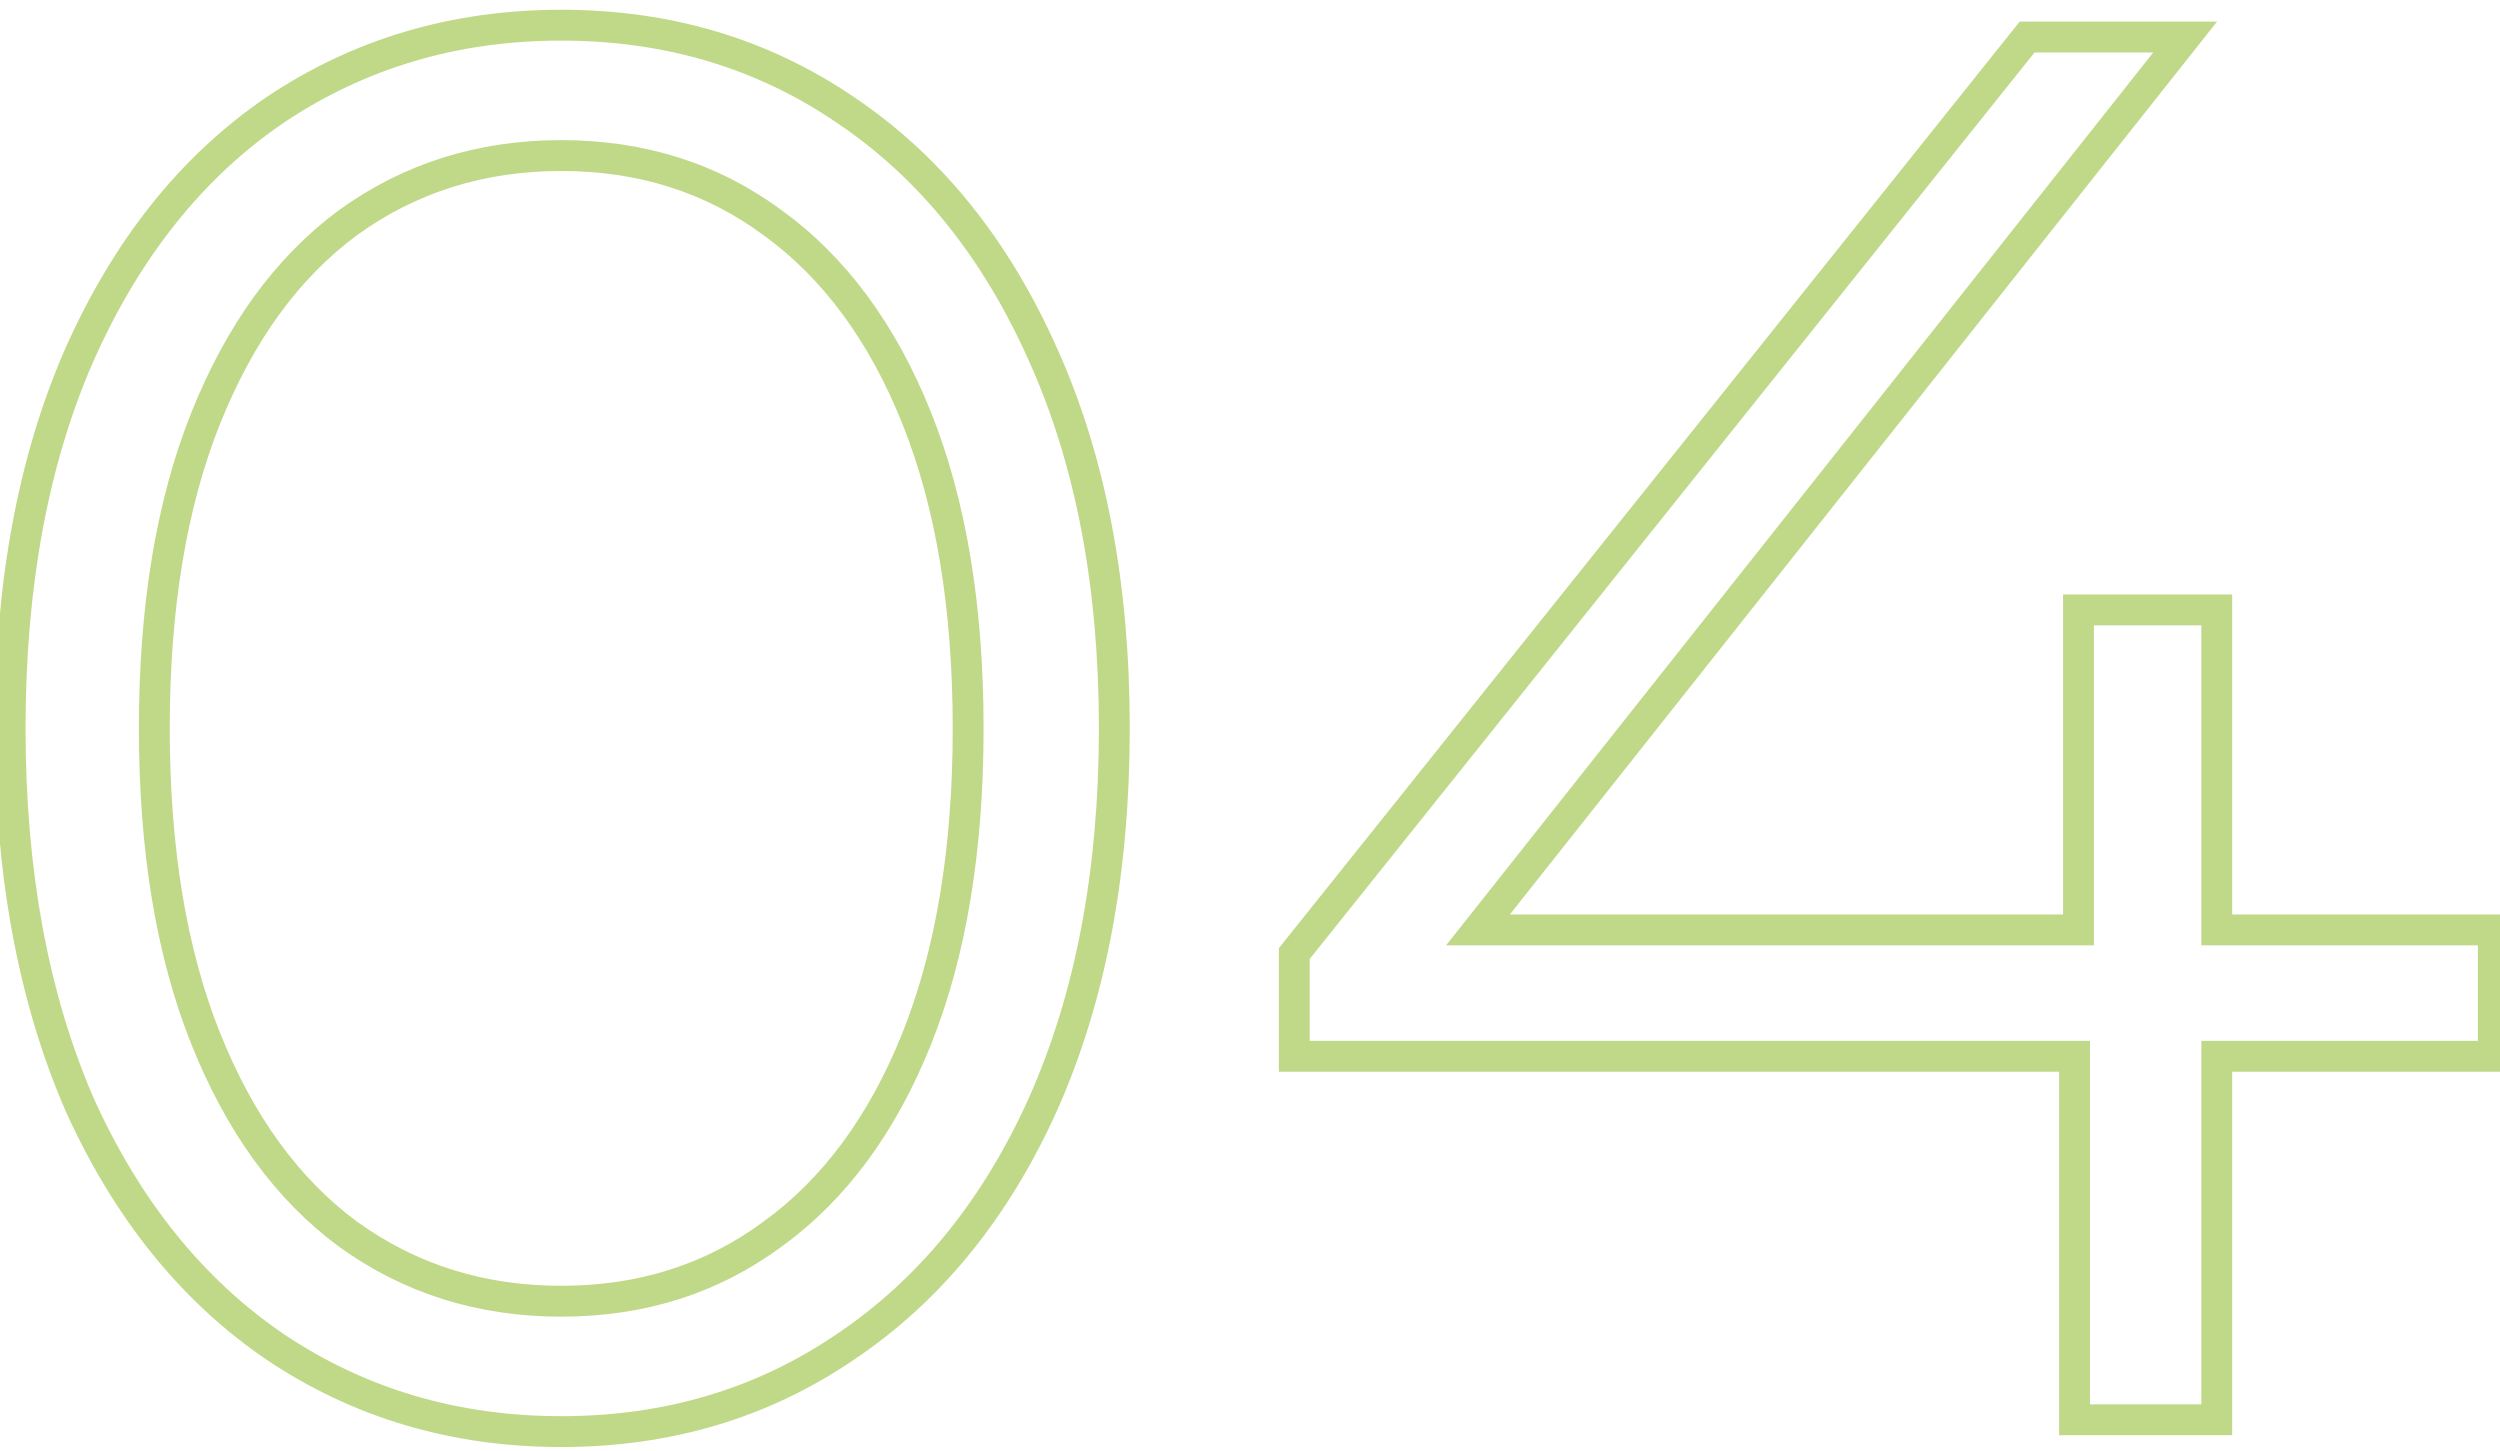 <?xml version="1.0" encoding="UTF-8"?> <svg xmlns="http://www.w3.org/2000/svg" width="81" height="47" viewBox="0 0 81 47" fill="none"> <path d="M8.904 43.632L8.622 44.045L8.625 44.047L8.904 43.632ZM2.568 35.76L2.109 35.958L2.112 35.965L2.568 35.76ZM2.568 11.504L2.111 11.301L2.11 11.304L2.568 11.504ZM8.904 3.568L8.625 3.153L8.622 3.155L8.904 3.568ZM27.4 3.568L27.118 3.981L27.121 3.983L27.4 3.568ZM33.8 11.504L33.343 11.707L33.344 11.709L33.8 11.504ZM33.8 35.76L34.256 35.965L34.257 35.963L33.8 35.76ZM27.4 43.632L27.121 43.217L27.118 43.219L27.4 43.632ZM25.032 39.984L24.739 39.579L24.735 39.582L25.032 39.984ZM29.704 33.648L30.168 33.834L29.704 33.648ZM29.704 13.552L30.168 13.366L29.704 13.552ZM25.032 7.216L24.735 7.618L24.739 7.621L25.032 7.216ZM11.272 7.216L10.979 6.811L10.975 6.814L11.272 7.216ZM6.664 13.552L7.128 13.738L6.664 13.552ZM6.664 33.648L7.128 33.462L6.664 33.648ZM11.272 39.984L10.975 40.386L10.979 40.389L11.272 39.984ZM18.184 45.884C14.822 45.884 11.827 44.993 9.183 43.217L8.625 44.047C11.443 45.94 14.634 46.884 18.184 46.884V45.884ZM9.186 43.219C6.585 41.444 4.528 38.897 3.024 35.555L2.112 35.965C3.68 39.45 5.847 42.151 8.622 44.045L9.186 43.219ZM3.027 35.562C1.566 32.181 0.828 28.198 0.828 23.6H-0.172C-0.172 28.303 0.583 32.427 2.109 35.958L3.027 35.562ZM0.828 23.6C0.828 19.002 1.566 15.041 3.026 11.704L2.11 11.304C0.583 14.794 -0.172 18.897 -0.172 23.6H0.828ZM3.025 11.707C4.529 8.322 6.586 5.755 9.186 3.981L8.622 3.155C5.846 5.05 3.679 7.774 2.111 11.301L3.025 11.707ZM9.183 3.983C11.827 2.207 14.822 1.316 18.184 1.316V0.316C14.634 0.316 11.443 1.26 8.625 3.153L9.183 3.983ZM18.184 1.316C21.546 1.316 24.518 2.207 27.118 3.981L27.682 3.155C24.905 1.26 21.734 0.316 18.184 0.316V1.316ZM27.121 3.983C29.763 5.758 31.84 8.324 33.343 11.707L34.257 11.301C32.688 7.772 30.499 5.048 27.679 3.153L27.121 3.983ZM33.344 11.709C34.845 15.044 35.604 19.003 35.604 23.6H36.604C36.604 18.895 35.827 14.79 34.256 11.299L33.344 11.709ZM35.604 23.6C35.604 28.196 34.845 32.178 33.343 35.557L34.257 35.963C35.827 32.43 36.604 28.305 36.604 23.6H35.604ZM33.344 35.555C31.841 38.895 29.764 41.441 27.121 43.217L27.679 44.047C30.497 42.153 32.687 39.452 34.256 35.965L33.344 35.555ZM27.118 43.219C24.518 44.993 21.546 45.884 18.184 45.884V46.884C21.734 46.884 24.905 45.94 27.682 44.045L27.118 43.219ZM18.184 42.66C20.886 42.66 23.275 41.905 25.329 40.386L24.735 39.582C22.864 40.965 20.687 41.66 18.184 41.66V42.66ZM25.325 40.389C27.422 38.873 29.031 36.677 30.168 33.834L29.24 33.462C28.158 36.166 26.653 38.194 24.739 39.579L25.325 40.389ZM30.168 33.834C31.307 30.986 31.868 27.57 31.868 23.6H30.868C30.868 27.481 30.319 30.763 29.24 33.462L30.168 33.834ZM31.868 23.6C31.868 19.63 31.307 16.214 30.168 13.366L29.24 13.738C30.319 16.437 30.868 19.719 30.868 23.6H31.868ZM30.168 13.366C29.031 10.523 27.422 8.328 25.325 6.811L24.739 7.621C26.653 9.006 28.158 11.034 29.24 13.738L30.168 13.366ZM25.329 6.814C23.275 5.295 20.886 4.54 18.184 4.54V5.54C20.687 5.54 22.864 6.235 24.735 7.618L25.329 6.814ZM18.184 4.54C15.482 4.54 13.074 5.295 10.979 6.811L11.565 7.621C13.481 6.235 15.681 5.54 18.184 5.54V4.54ZM10.975 6.814C8.922 8.331 7.336 10.526 6.2 13.366L7.128 13.738C8.211 11.031 9.696 9.002 11.569 7.618L10.975 6.814ZM6.2 13.366C5.061 16.214 4.5 19.63 4.5 23.6H5.5C5.5 19.719 6.049 16.437 7.128 13.738L6.2 13.366ZM4.5 23.6C4.5 27.57 5.061 30.986 6.2 33.834L7.128 33.462C6.049 30.763 5.5 27.481 5.5 23.6H4.5ZM6.2 33.834C7.336 36.674 8.922 38.869 10.975 40.386L11.569 39.582C9.696 38.198 8.211 36.169 7.128 33.462L6.2 33.834ZM10.979 40.389C13.074 41.905 15.482 42.66 18.184 42.66V41.66C15.681 41.66 13.481 40.965 11.565 39.579L10.979 40.389ZM80.783 34.224V34.724H81.283V34.224H80.783ZM71.823 34.224V33.724H71.323V34.224H71.823ZM71.823 46V46.5H72.323V46H71.823ZM67.215 46H66.715V46.5H67.215V46ZM67.215 34.224H67.715V33.724H67.215V34.224ZM41.935 34.224H41.435V34.724H41.935V34.224ZM41.935 30.896L41.544 30.584L41.435 30.721V30.896H41.935ZM65.679 1.2V0.7H65.439L65.288 0.888L65.679 1.2ZM70.799 1.2L71.191 1.51L71.833 0.7H70.799V1.2ZM47.887 30.128L47.495 29.818L46.853 30.628H47.887V30.128ZM67.343 30.128V30.628H67.843V30.128H67.343ZM67.343 19.76V19.26H66.843V19.76H67.343ZM71.823 19.76H72.323V19.26H71.823V19.76ZM71.823 30.128H71.323V30.628H71.823V30.128ZM80.783 30.128H81.283V29.628H80.783V30.128ZM80.783 33.724H71.823V34.724H80.783V33.724ZM71.323 34.224V46H72.323V34.224H71.323ZM71.823 45.5H67.215V46.5H71.823V45.5ZM67.715 46V34.224H66.715V46H67.715ZM67.215 33.724H41.935V34.724H67.215V33.724ZM42.435 34.224V30.896H41.435V34.224H42.435ZM42.325 31.208L66.07 1.512L65.288 0.888L41.544 30.584L42.325 31.208ZM65.679 1.7H70.799V0.7H65.679V1.7ZM70.407 0.89L47.495 29.818L48.279 30.438L71.191 1.51L70.407 0.89ZM47.887 30.628H67.343V29.628H47.887V30.628ZM67.843 30.128V19.76H66.843V30.128H67.843ZM67.343 20.26H71.823V19.26H67.343V20.26ZM71.323 19.76V30.128H72.323V19.76H71.323ZM71.823 30.628H80.783V29.628H71.823V30.628ZM80.283 30.128V34.224H81.283V30.128H80.283Z" fill="#C0D988"></path> </svg> 